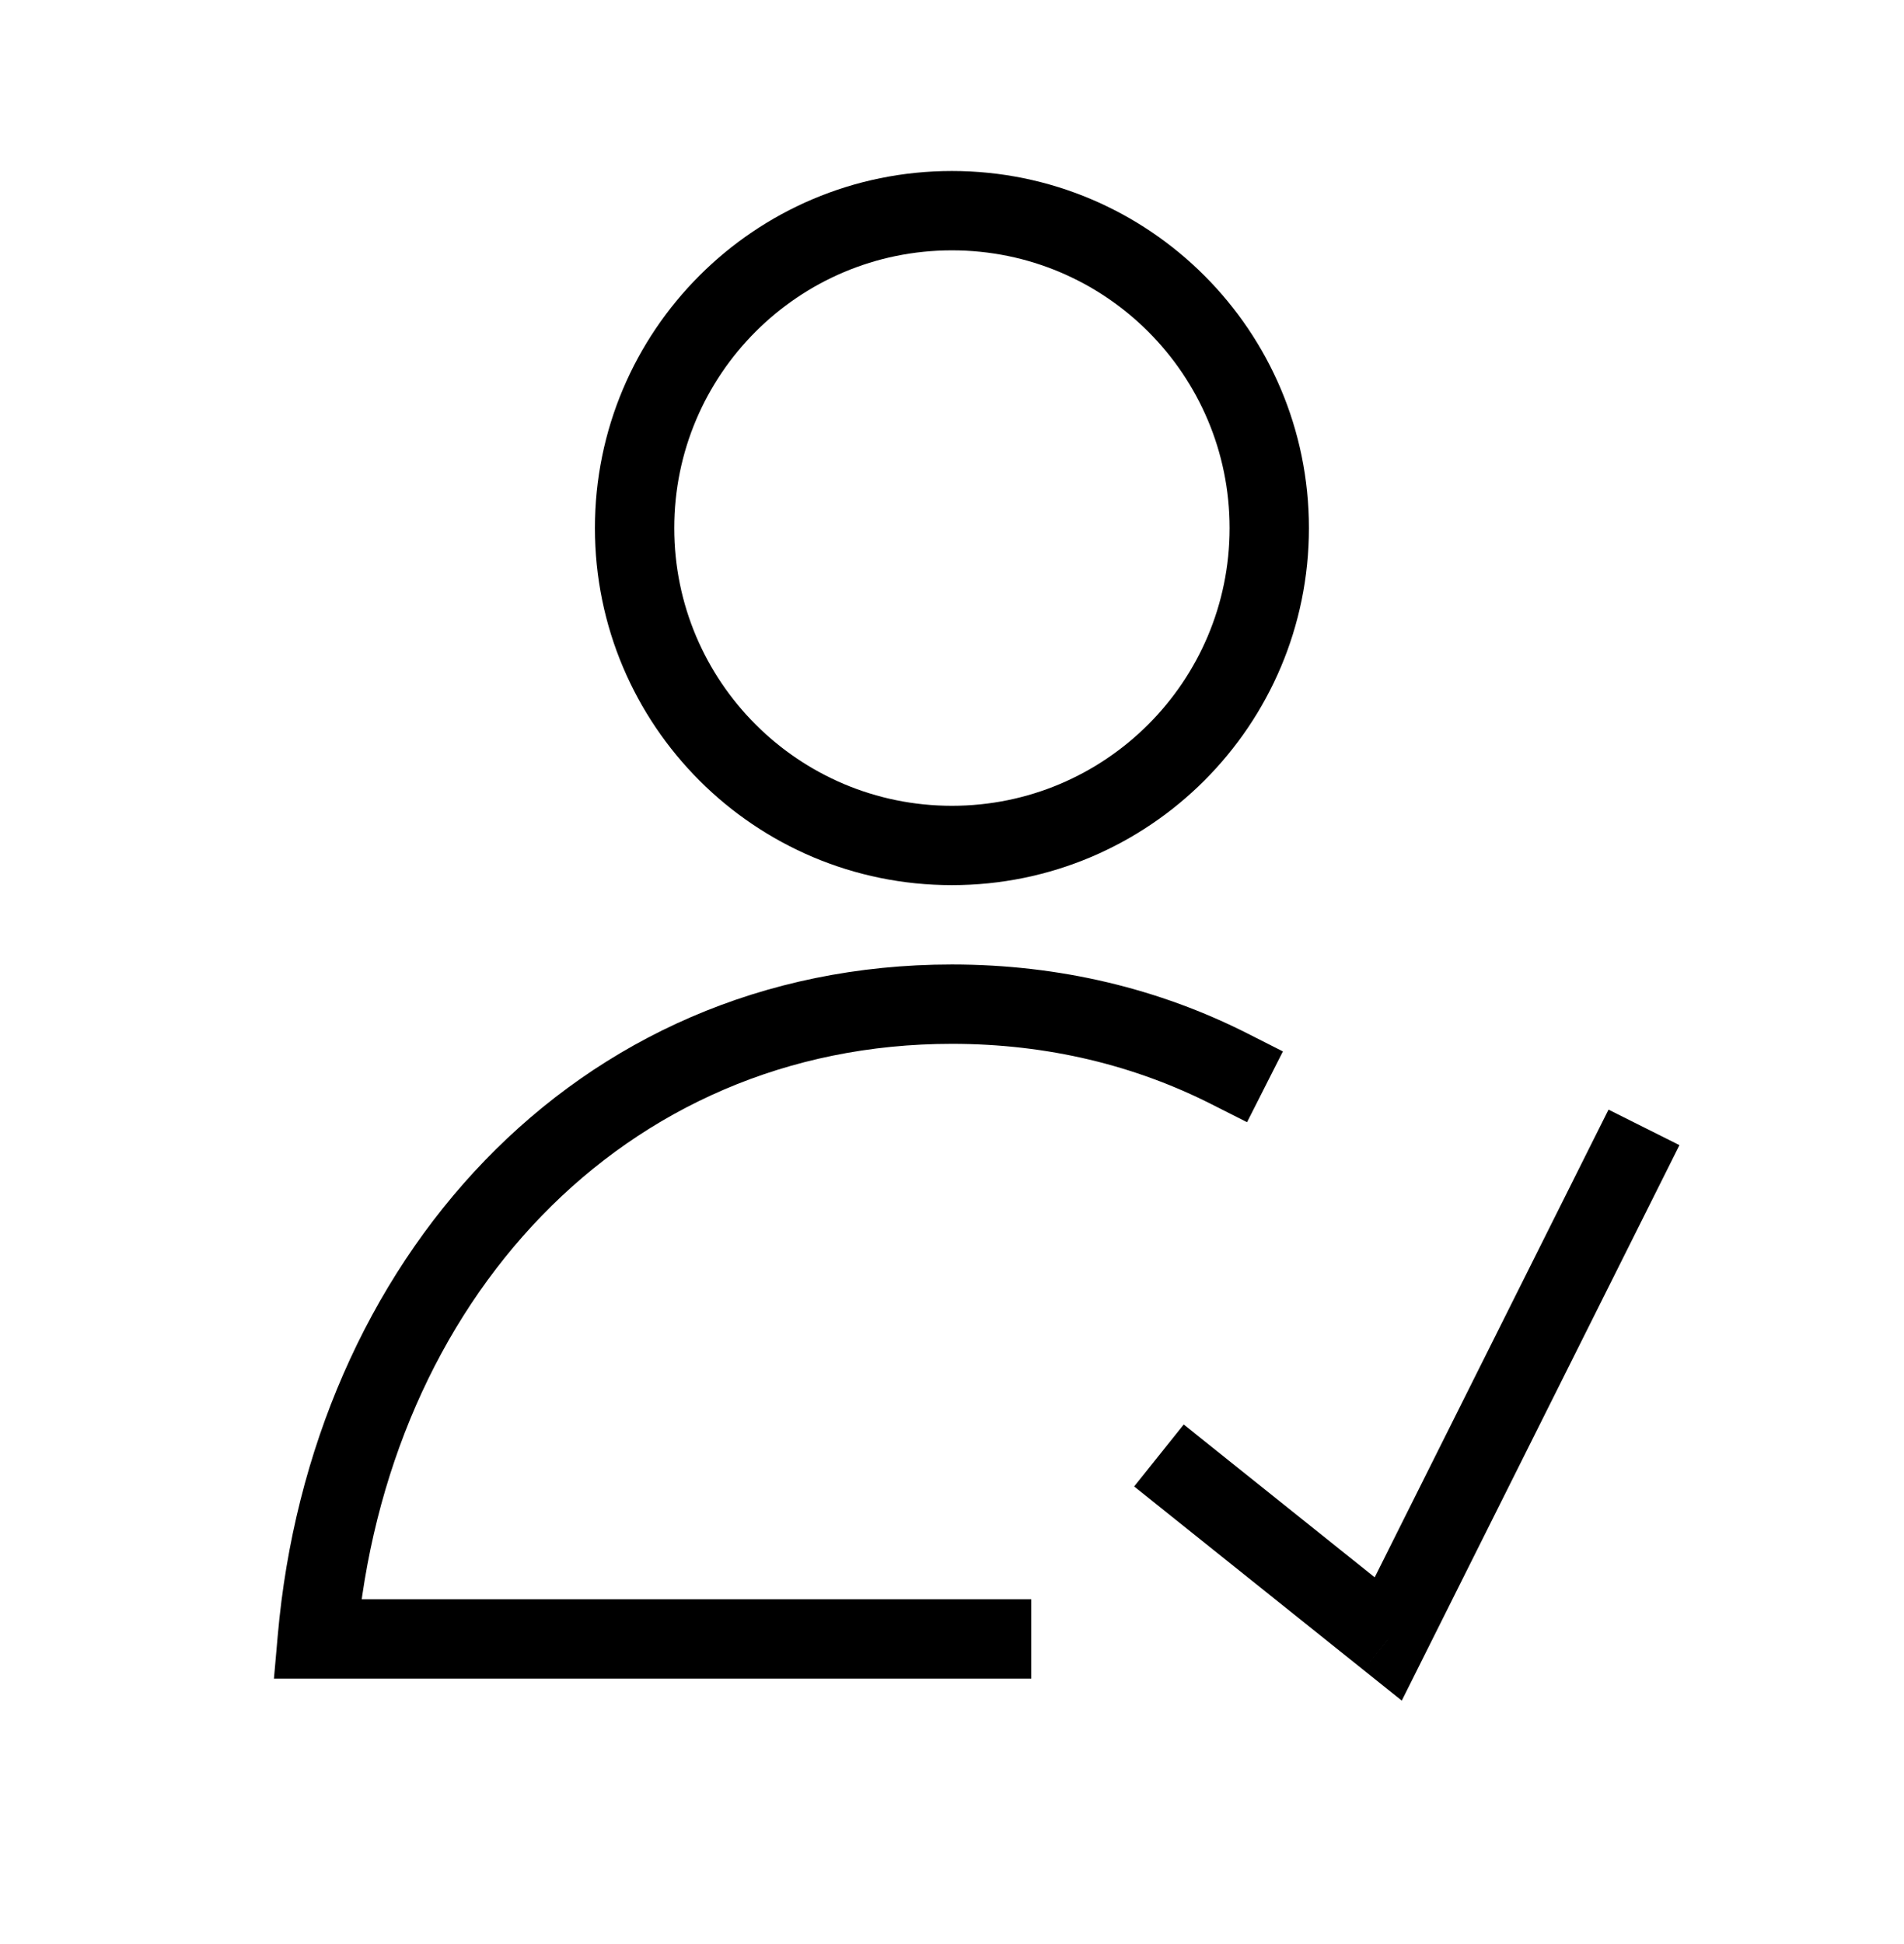 <svg width="48" height="49" viewBox="0 0 48 49" fill="none" xmlns="http://www.w3.org/2000/svg">
<path d="M7.998 41.31L7.002 41.223L6.906 42.31H7.998V41.31ZM24.998 42.31H25.998V40.31H24.998V42.31ZM30.546 27.834L31.438 28.285L32.342 26.501L31.45 26.049L30.546 27.834ZM30.622 36.529L29.842 35.904L28.592 37.466L29.373 38.091L30.622 36.529ZM34.998 41.31L34.373 42.091L35.339 42.864L35.892 41.757L34.998 41.31ZM41.892 29.757L42.339 28.863L40.551 27.968L40.103 28.863L41.892 29.757ZM30.998 13.31C30.998 17.176 27.864 20.31 23.998 20.31V22.31C28.968 22.31 32.998 18.281 32.998 13.31H30.998ZM23.998 20.31C20.132 20.31 16.998 17.176 16.998 13.31H14.998C14.998 18.281 19.027 22.31 23.998 22.31V20.31ZM16.998 13.31C16.998 9.444 20.132 6.31 23.998 6.31V4.31C19.027 4.31 14.998 8.339 14.998 13.31H16.998ZM23.998 6.31C27.864 6.31 30.998 9.444 30.998 13.31H32.998C32.998 8.339 28.968 4.31 23.998 4.31V6.31ZM8.994 41.398C9.746 32.831 15.683 26.31 23.998 26.31V24.31C14.435 24.31 7.824 31.848 7.002 41.223L8.994 41.398ZM7.998 42.31H24.998V40.31H7.998V42.31ZM31.45 26.049C29.241 24.93 26.73 24.31 23.998 24.31V26.31C26.421 26.31 28.622 26.859 30.546 27.834L31.45 26.049ZM29.373 38.091L34.373 42.091L35.622 40.529L30.622 36.529L29.373 38.091ZM35.892 41.757L41.892 29.757L40.103 28.863L34.103 40.863L35.892 41.757Z" fill="black"/>
</svg>

